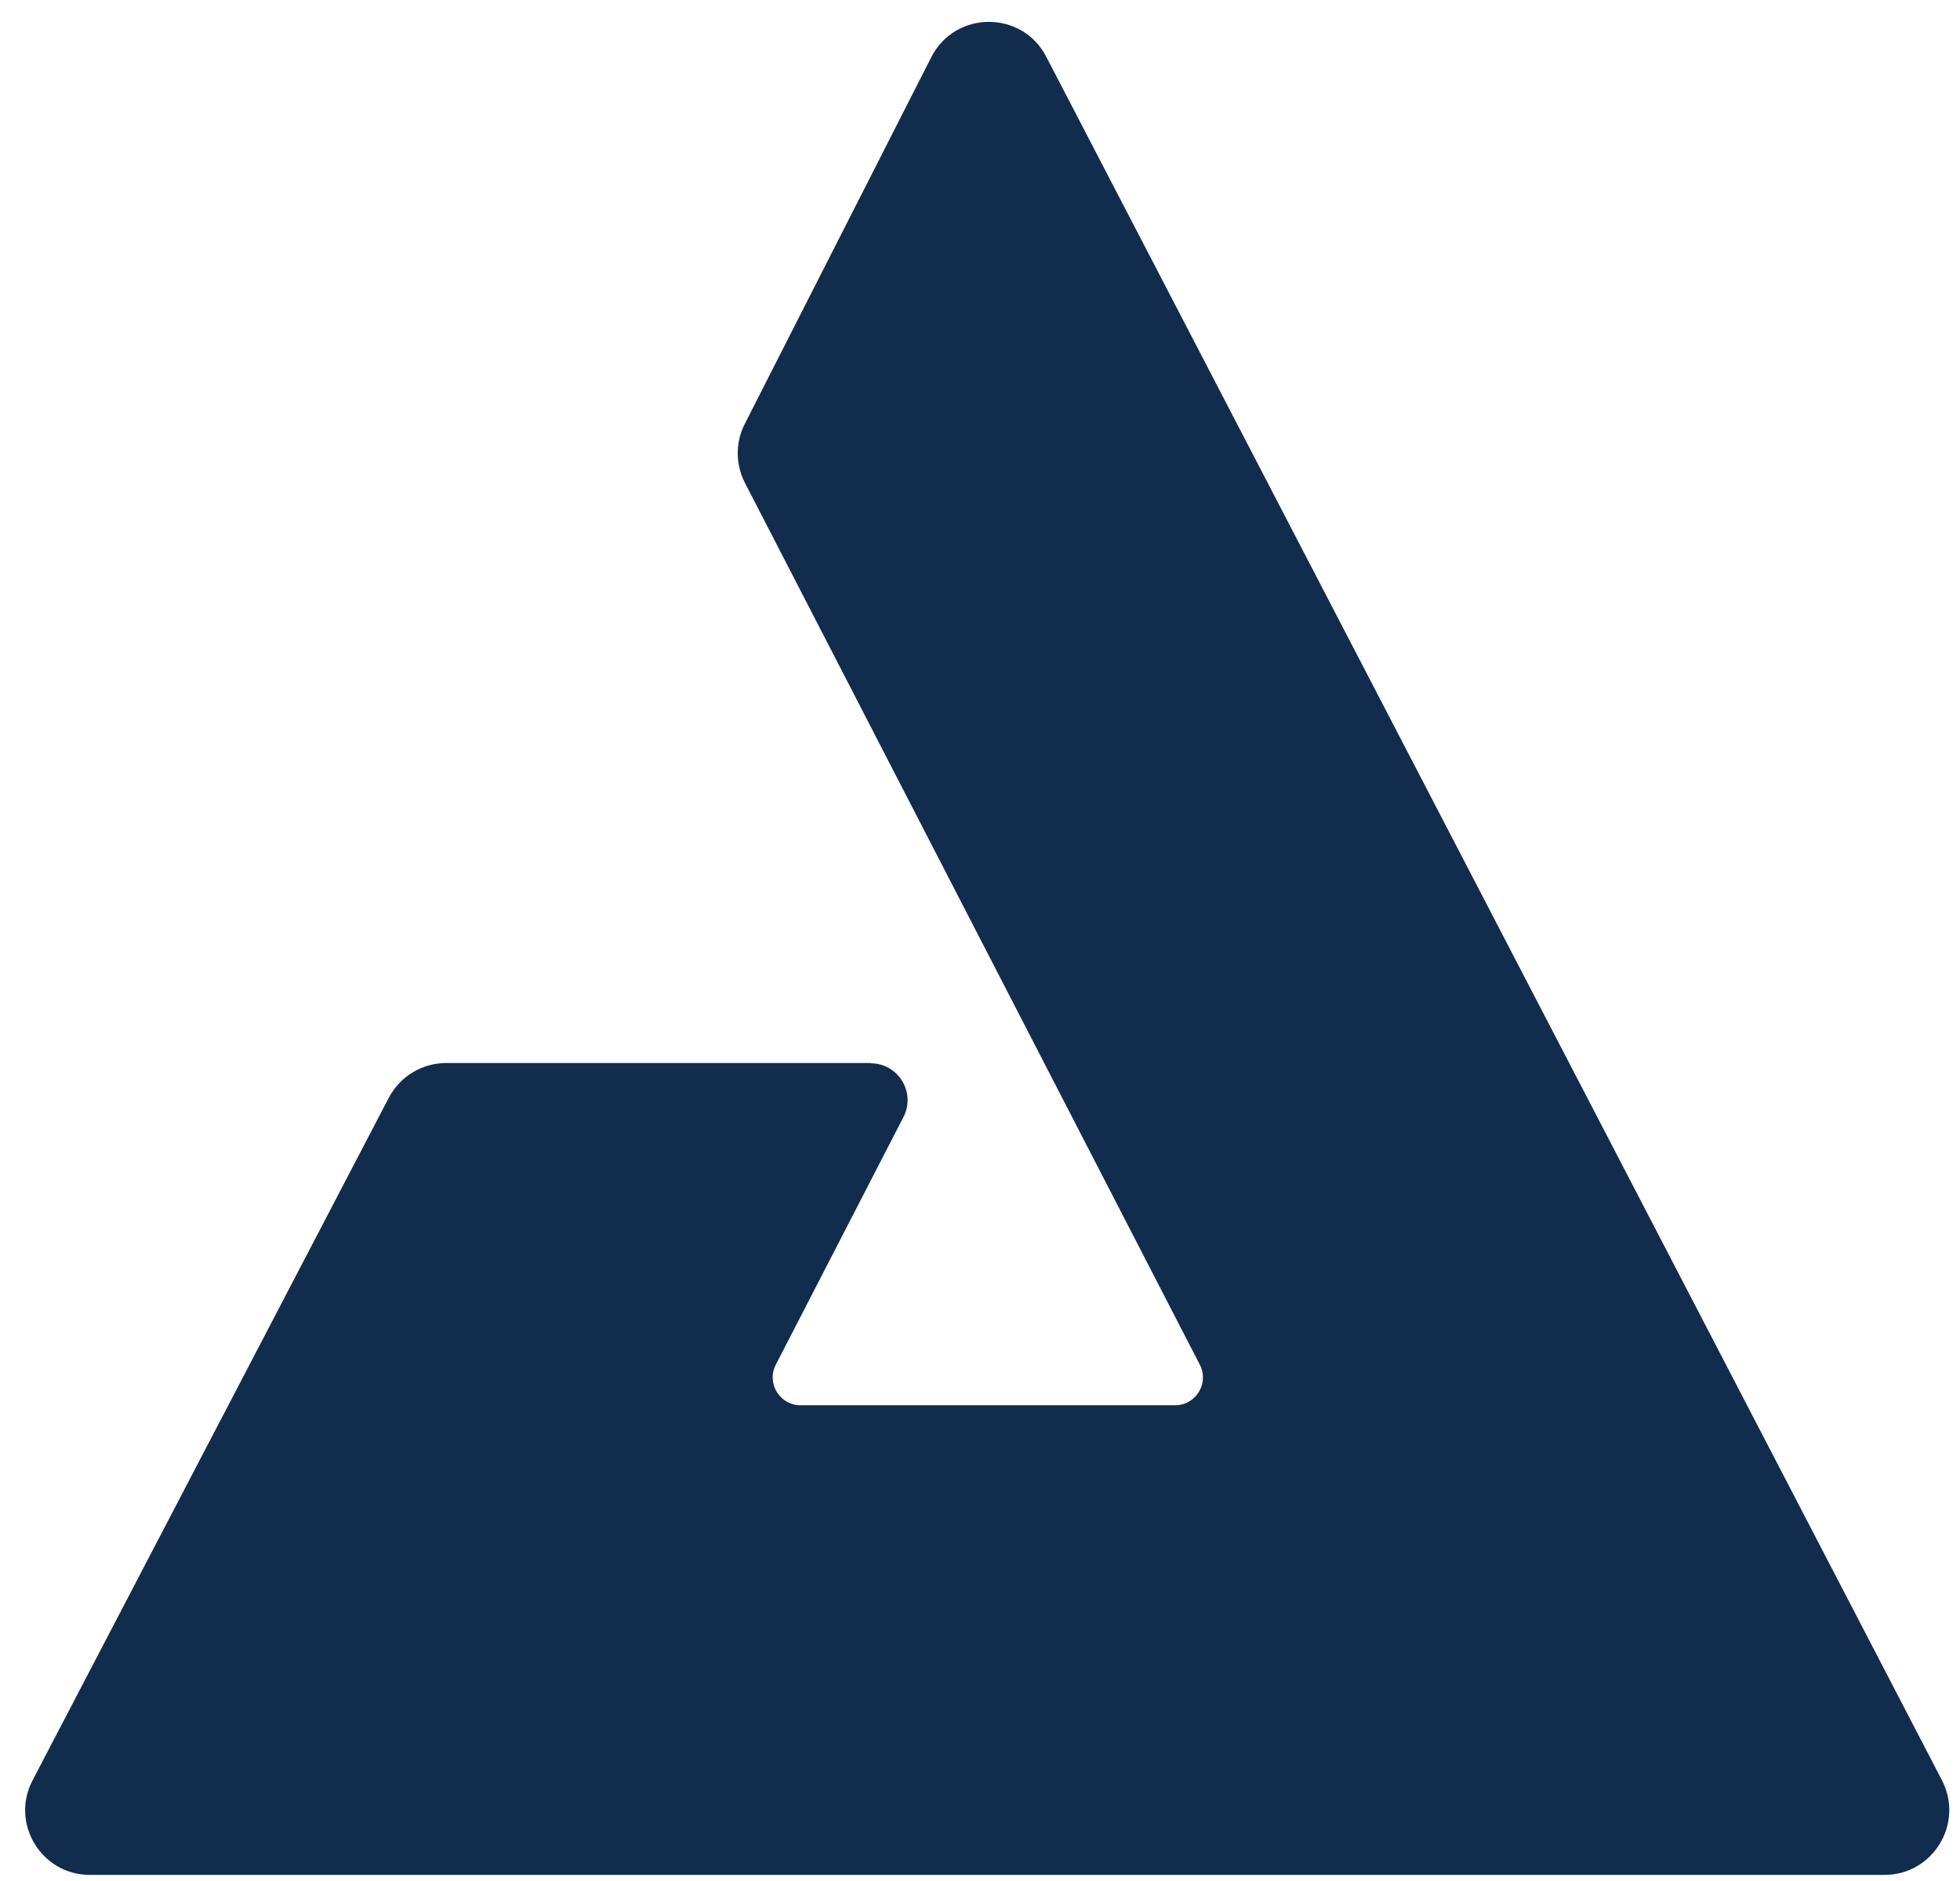 <svg xmlns="http://www.w3.org/2000/svg" width="74" height="71" viewBox="0 0 74 71" fill="none"><path d="M32.88 40.13H16.85C15.94 40.13 15.11 40.63 14.68 41.44L1.23 67.21C0.38 68.83 1.56 70.78 3.39 70.78H71.15C72.98 70.78 74.16 68.84 73.32 67.21L39.5 2.14C38.59 0.38 36.06 0.39 35.16 2.16L28.12 16C27.76 16.7 27.77 17.53 28.12 18.22L45.3 51.52C45.66 52.22 45.15 53.05 44.37 53.05H30.22C29.44 53.05 28.93 52.22 29.29 51.52L34.11 42.17C34.59 41.24 33.91 40.14 32.87 40.14L32.88 40.13Z" fill="#122C4E"></path></svg>